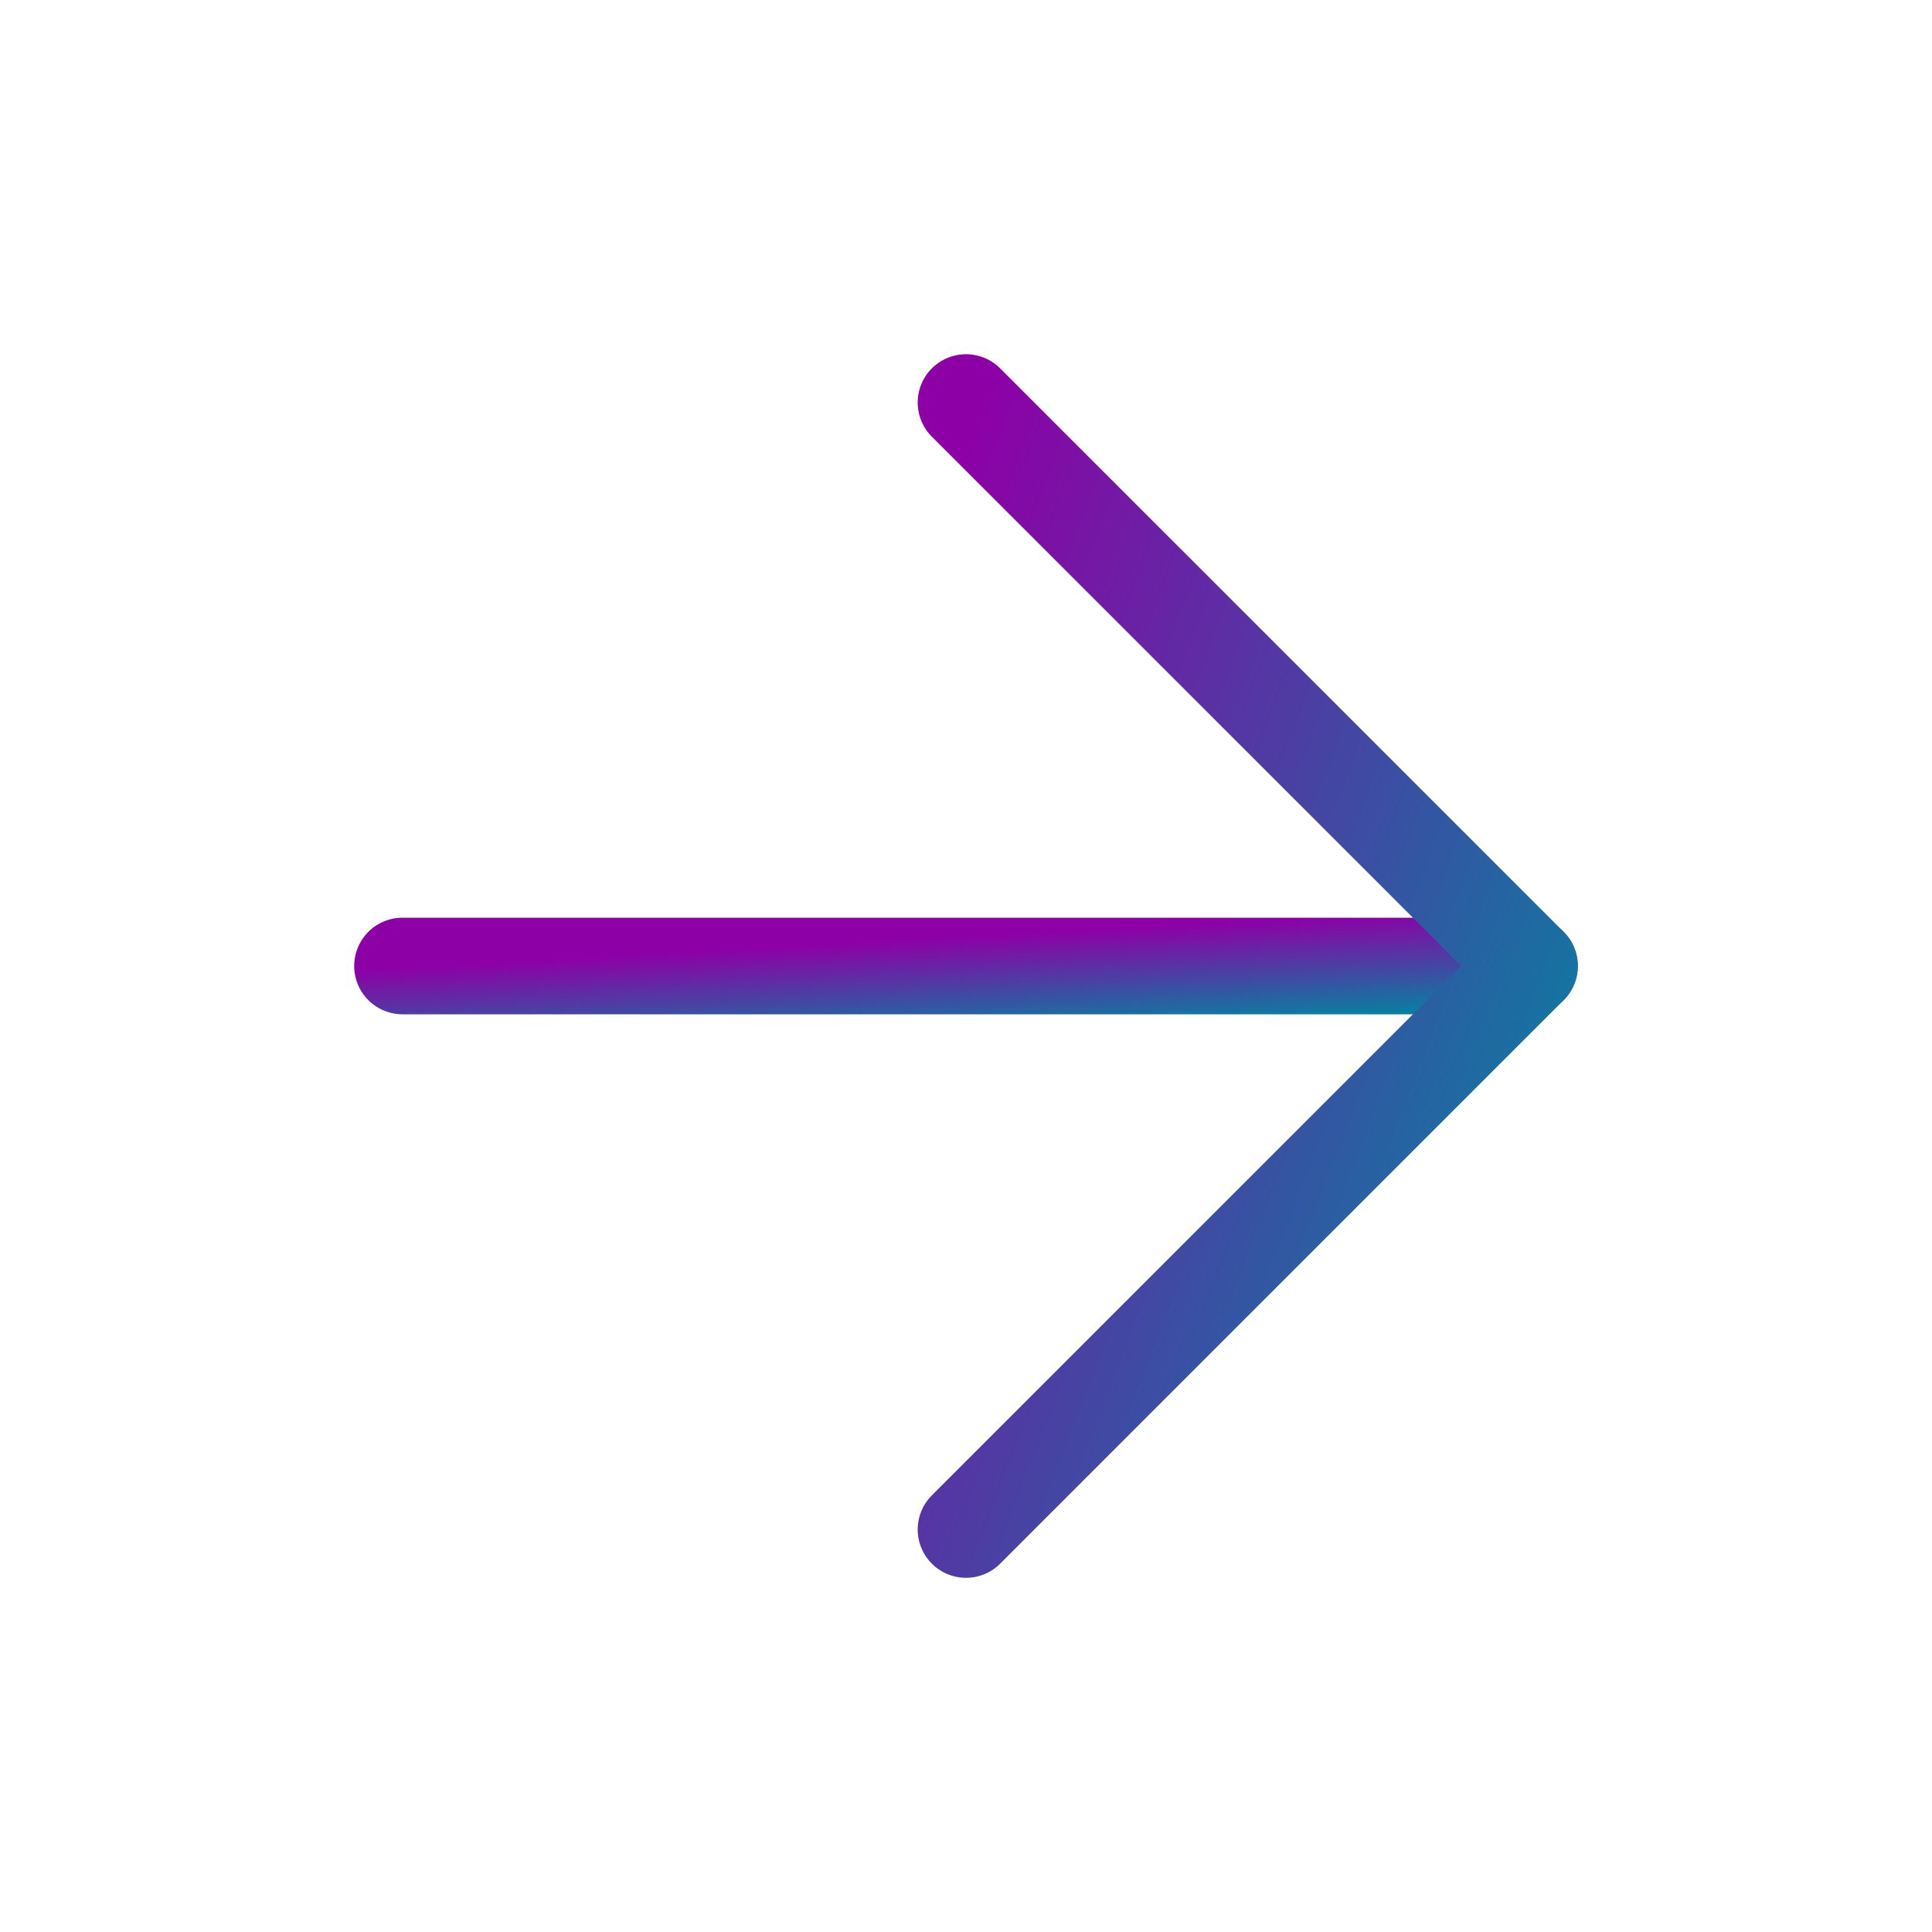 <?xml version="1.0" encoding="UTF-8"?> <svg xmlns="http://www.w3.org/2000/svg" width="40" height="40" viewBox="0 0 40 40" fill="none"><path d="M8.333 20H31.667" stroke="url(#paint0_linear_231_2891)" stroke-width="2" stroke-linecap="round" stroke-linejoin="round"></path><path d="M20 8.334L31.667 20L20 31.667" stroke="url(#paint1_linear_231_2891)" stroke-width="2" stroke-linecap="round" stroke-linejoin="round"></path><defs><linearGradient id="paint0_linear_231_2891" x1="32.5" y1="20.907" x2="32.378" y2="18.7" gradientUnits="userSpaceOnUse"><stop stop-color="#0087A0"></stop><stop offset="1" stop-color="#8D00A6"></stop></linearGradient><linearGradient id="paint1_linear_231_2891" x1="32.083" y1="29.5" x2="14.706" y2="22.781" gradientUnits="userSpaceOnUse"><stop stop-color="#0087A0"></stop><stop offset="1" stop-color="#8D00A6"></stop></linearGradient></defs></svg> 